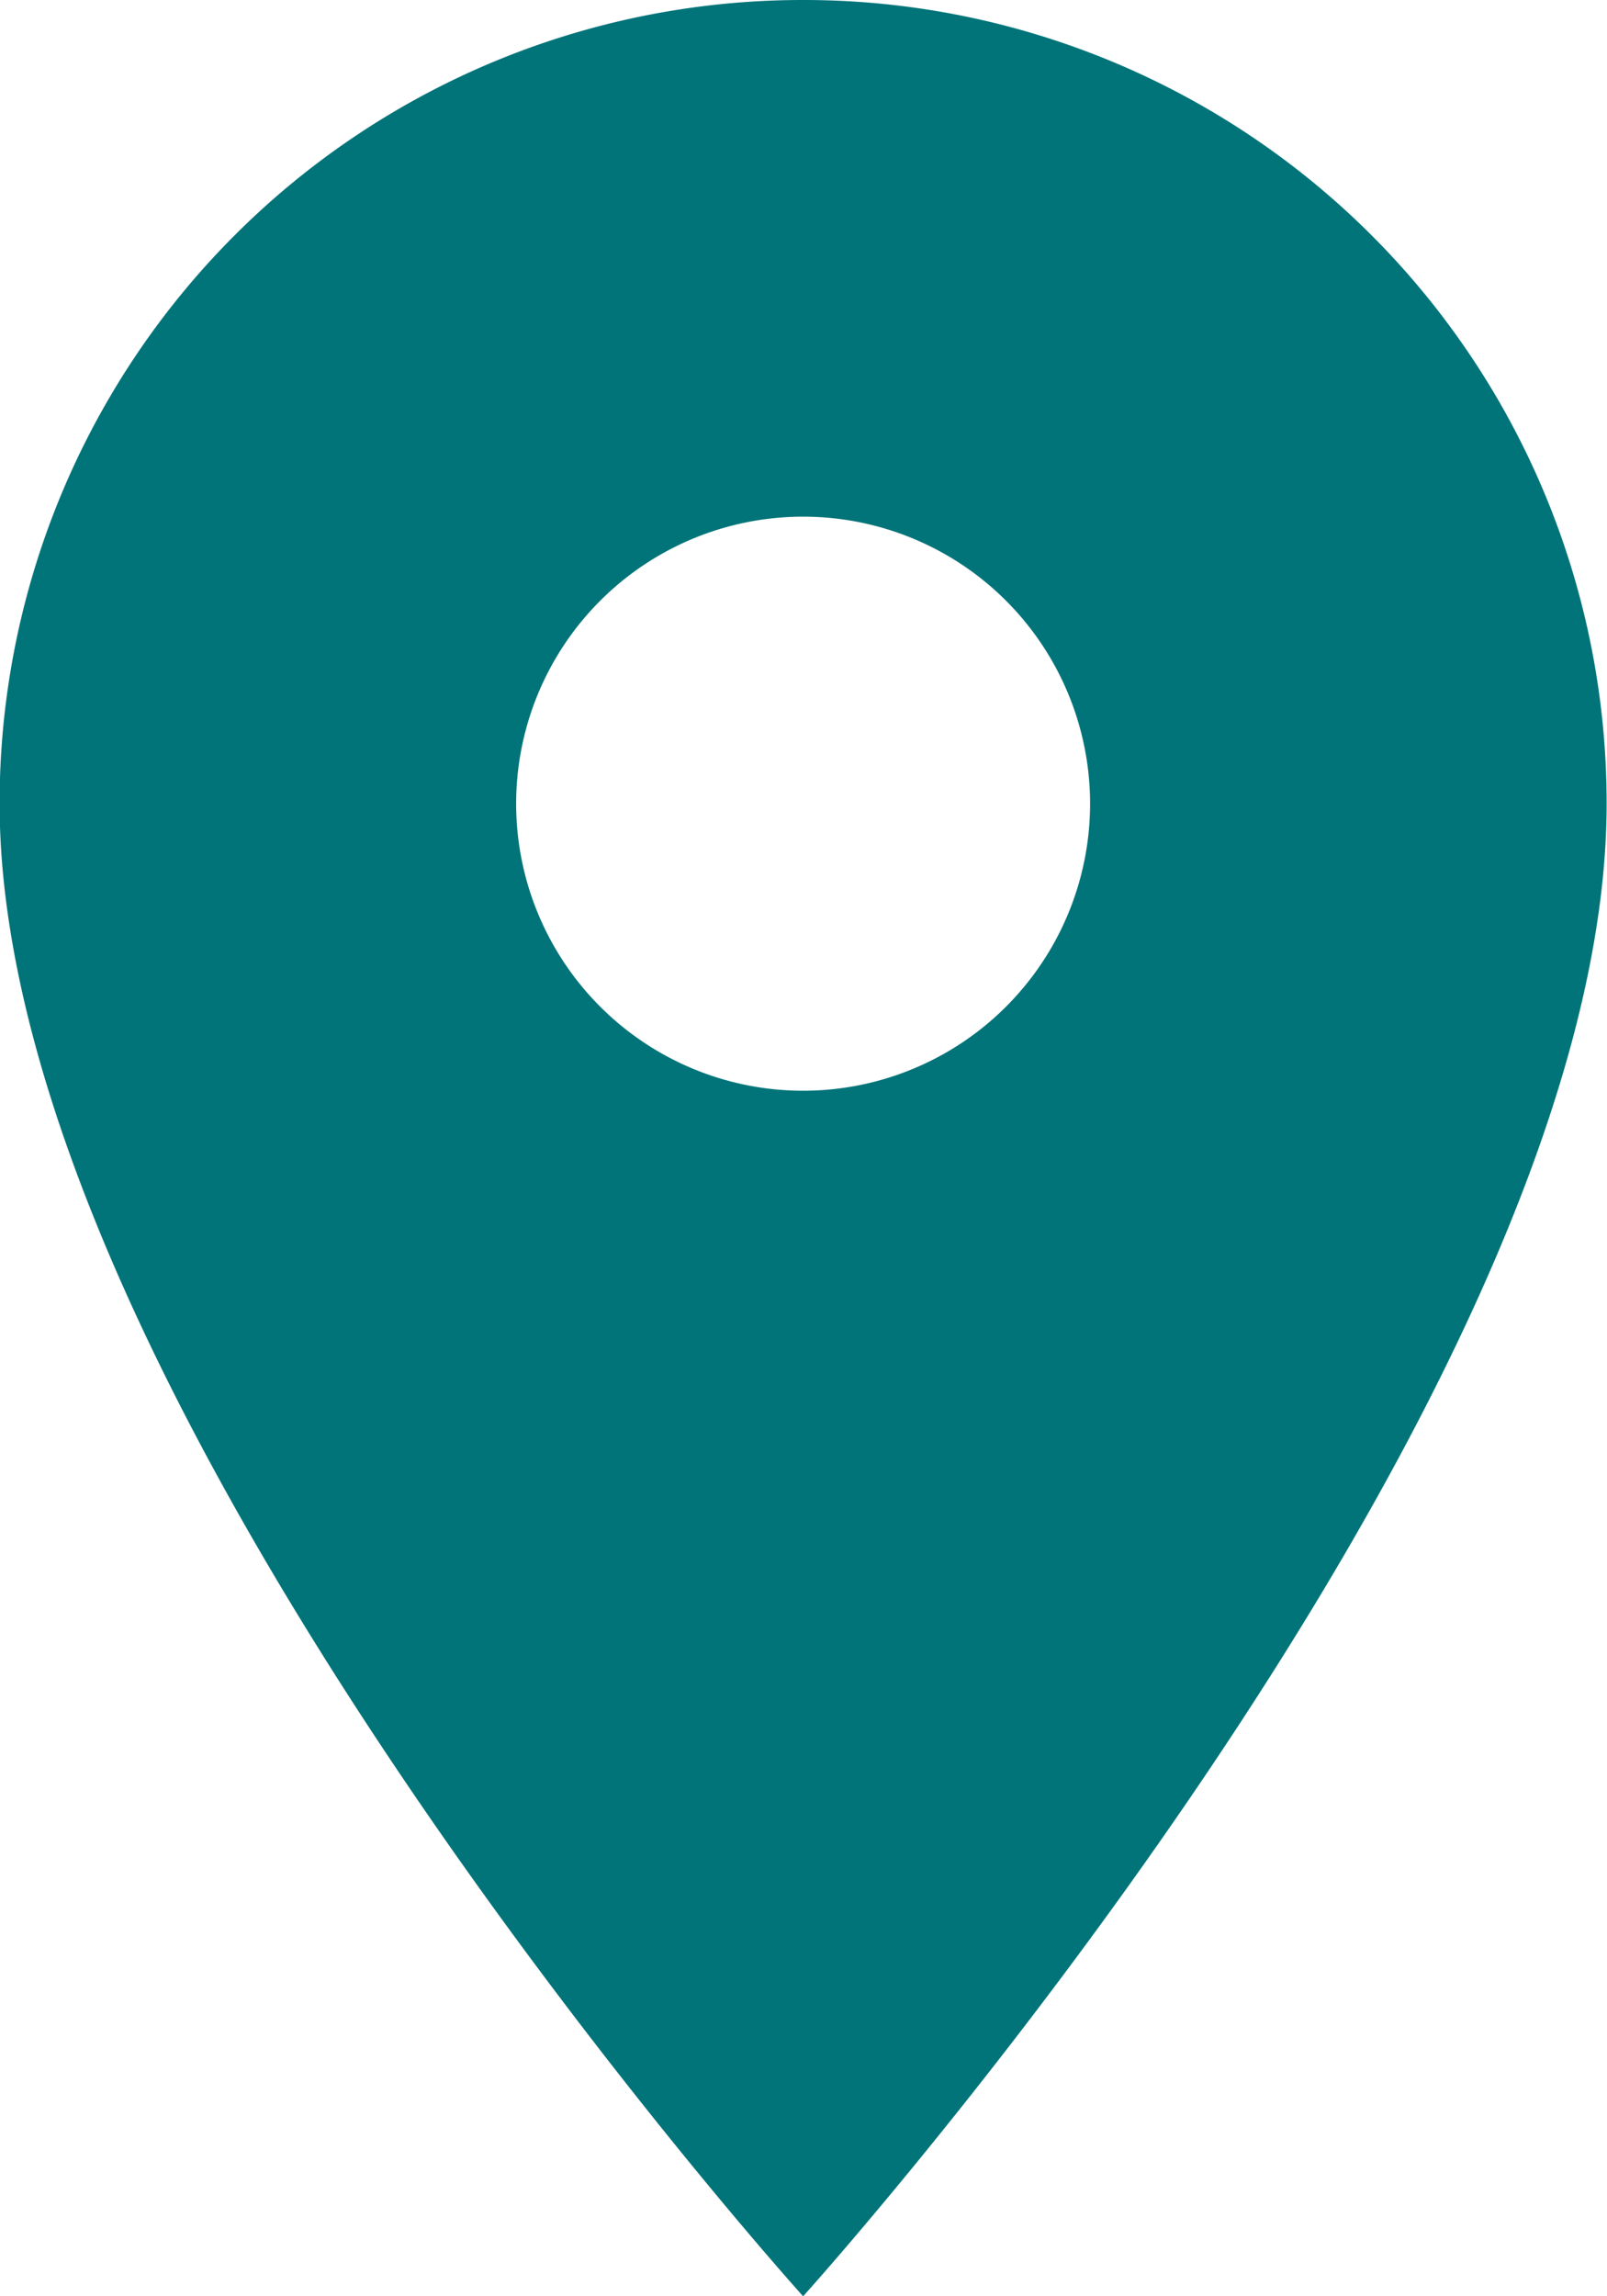 <svg xmlns="http://www.w3.org/2000/svg" width="21" height="30" viewBox="0 0 21 30">
  <path id="Path_526" data-name="Path 526" d="M420.2,4780.823a10.491,10.491,0,0,0-10.5,10.484v.016c0,7.875,10.5,19.5,10.5,19.5s10.5-11.625,10.5-19.5a10.491,10.491,0,0,0-10.484-10.5Zm0,14.25a3.75,3.75,0,1,1,3.75-3.75,3.75,3.75,0,0,1-3.75,3.75" transform="translate(-409.705 -4780.823)" fill="#007479"/>
</svg>
